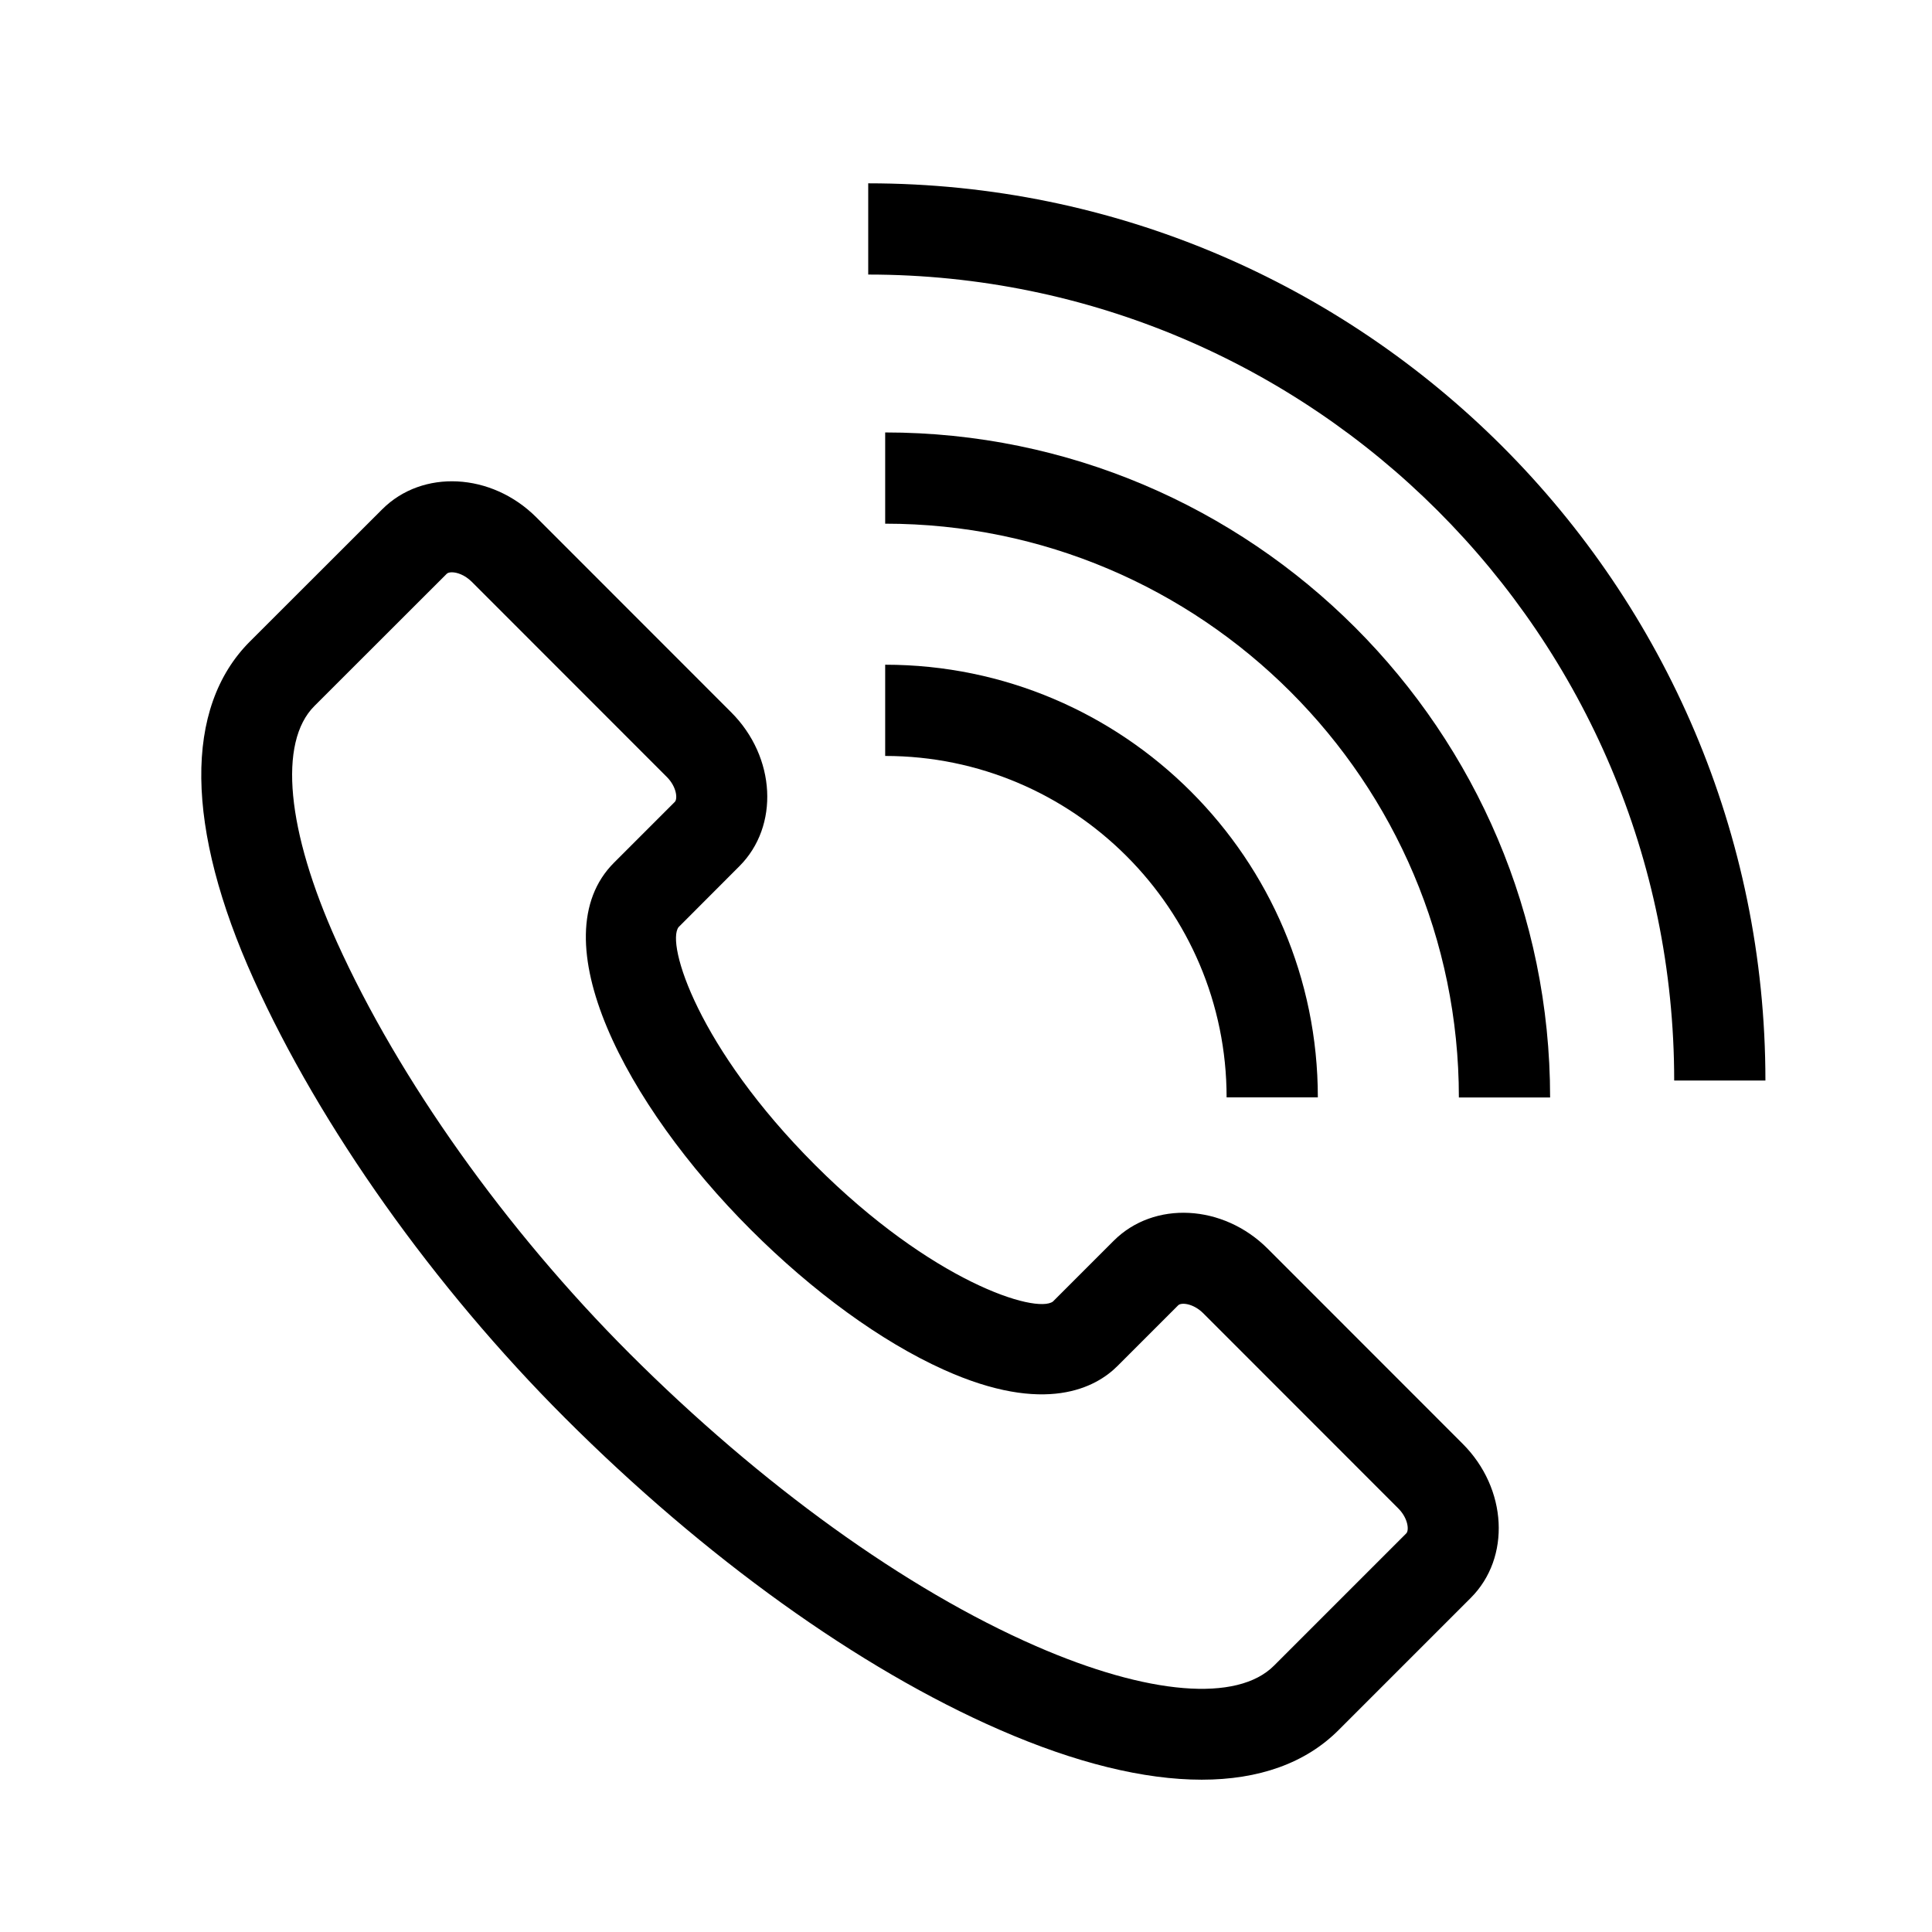 <svg width="18" height="18" viewBox="0 0 18 18" fill="none" xmlns="http://www.w3.org/2000/svg">
<path d="M2.364 9.125C2.984 10.499 4.041 11.988 5.263 13.21C6.566 14.513 8.004 15.545 9.311 16.115C10.023 16.426 10.66 16.581 11.196 16.581C11.729 16.581 12.163 16.427 12.47 16.12L13.703 14.887C14.078 14.512 14.044 13.868 13.628 13.452L11.811 11.634C11.395 11.218 10.751 11.185 10.376 11.56L9.81 12.126C9.654 12.243 8.684 11.944 7.594 10.854C6.503 9.763 6.204 8.793 6.322 8.638L6.888 8.071C7.263 7.697 7.229 7.053 6.813 6.637L4.996 4.819C4.579 4.403 3.936 4.37 3.561 4.745L2.328 5.977C1.712 6.593 1.725 7.711 2.364 9.125H2.364ZM2.929 6.578L4.162 5.346C4.171 5.337 4.188 5.332 4.21 5.332C4.258 5.332 4.33 5.356 4.395 5.42L6.212 7.238C6.306 7.332 6.314 7.444 6.287 7.471L5.721 8.037C5.016 8.741 5.828 10.29 6.993 11.455C7.573 12.035 8.211 12.499 8.79 12.76C9.742 13.19 10.214 12.924 10.411 12.727L10.977 12.161C11.005 12.133 11.116 12.142 11.21 12.235L13.027 14.053C13.121 14.147 13.129 14.259 13.102 14.286L11.869 15.519C11.527 15.861 10.698 15.793 9.651 15.336C8.439 14.807 7.094 13.838 5.864 12.609C4.712 11.456 3.718 10.059 3.138 8.775C2.67 7.737 2.591 6.916 2.929 6.578H2.929ZM16.448 10.067C16.448 5.458 12.698 1.708 8.089 1.708V2.558C12.23 2.558 15.598 5.926 15.598 10.067H16.448Z" fill="black"/>
<path d="M8.247 4.029V4.879C11.194 4.879 13.592 7.277 13.592 10.225H14.442C14.442 6.808 11.663 4.029 8.247 4.029Z" fill="black"/>
<path d="M11.428 10.224H12.278C12.278 8.002 10.47 6.193 8.247 6.193V7.043C10.001 7.043 11.428 8.47 11.428 10.224Z" fill="black"/>
</svg>
